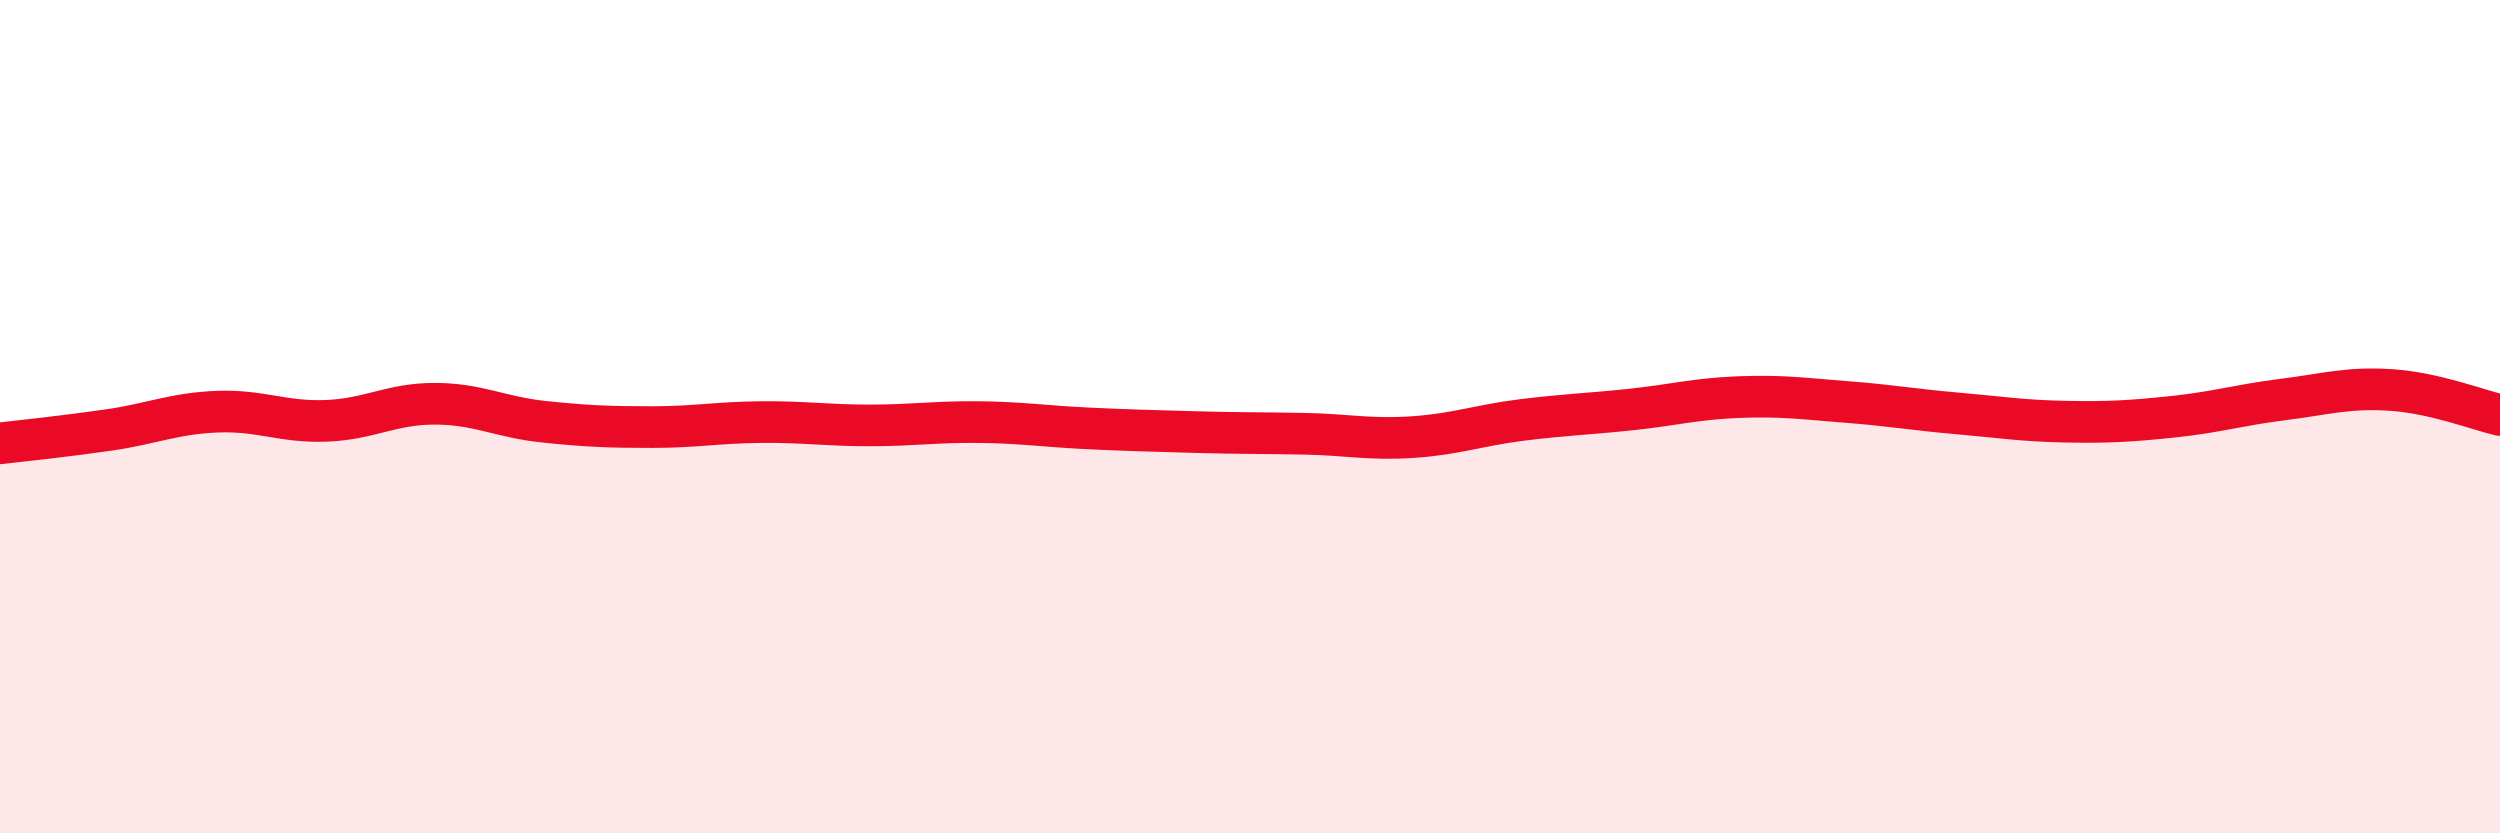 
    <svg width="60" height="20" viewBox="0 0 60 20" xmlns="http://www.w3.org/2000/svg">
      <path
        d="M 0,10.64 C 0.52,10.58 1.57,10.47 2.61,10.32 C 3.65,10.17 4.18,9.92 5.22,9.88 C 6.26,9.84 6.79,10.14 7.83,10.1 C 8.87,10.06 9.39,9.69 10.43,9.69 C 11.47,9.69 12,10.01 13.04,10.12 C 14.08,10.23 14.61,10.25 15.65,10.25 C 16.69,10.25 17.22,10.14 18.26,10.13 C 19.3,10.12 19.83,10.21 20.87,10.21 C 21.91,10.21 22.44,10.12 23.48,10.13 C 24.52,10.14 25.05,10.23 26.09,10.28 C 27.13,10.33 27.66,10.34 28.7,10.37 C 29.74,10.4 30.26,10.39 31.3,10.41 C 32.34,10.43 32.87,10.56 33.91,10.49 C 34.95,10.42 35.48,10.21 36.52,10.08 C 37.56,9.95 38.09,9.94 39.13,9.83 C 40.17,9.72 40.7,9.57 41.74,9.53 C 42.78,9.49 43.31,9.57 44.35,9.65 C 45.39,9.73 45.92,9.83 46.96,9.92 C 48,10.01 48.53,10.1 49.57,10.12 C 50.61,10.14 51.13,10.11 52.17,10 C 53.21,9.89 53.74,9.72 54.78,9.59 C 55.82,9.46 56.35,9.29 57.39,9.36 C 58.43,9.43 59.48,9.84 60,9.96L60 20L0 20Z"
        fill="#EB0A25"
        opacity="0.1"
        stroke-linecap="round"
        stroke-linejoin="round"
      />
      <path
        d="M 0,10.64 C 0.52,10.58 1.57,10.47 2.61,10.32 C 3.65,10.17 4.18,9.92 5.22,9.88 C 6.26,9.84 6.79,10.14 7.83,10.1 C 8.87,10.06 9.39,9.69 10.43,9.69 C 11.47,9.69 12,10.01 13.04,10.12 C 14.08,10.23 14.61,10.25 15.65,10.25 C 16.69,10.25 17.22,10.14 18.26,10.13 C 19.3,10.12 19.83,10.21 20.87,10.21 C 21.91,10.21 22.44,10.12 23.48,10.13 C 24.52,10.14 25.05,10.23 26.09,10.28 C 27.13,10.33 27.66,10.34 28.7,10.37 C 29.74,10.4 30.26,10.39 31.3,10.41 C 32.34,10.43 32.87,10.56 33.91,10.49 C 34.95,10.42 35.48,10.21 36.52,10.08 C 37.56,9.95 38.09,9.94 39.13,9.83 C 40.17,9.72 40.7,9.57 41.74,9.53 C 42.78,9.49 43.31,9.57 44.35,9.65 C 45.39,9.73 45.92,9.83 46.96,9.92 C 48,10.01 48.53,10.1 49.57,10.12 C 50.61,10.14 51.13,10.11 52.17,10 C 53.21,9.89 53.74,9.72 54.78,9.59 C 55.82,9.46 56.35,9.29 57.39,9.36 C 58.43,9.43 59.48,9.84 60,9.96"
        stroke="#EB0A25"
        stroke-width="1"
        fill="none"
        stroke-linecap="round"
        stroke-linejoin="round"
      />
    </svg>
  